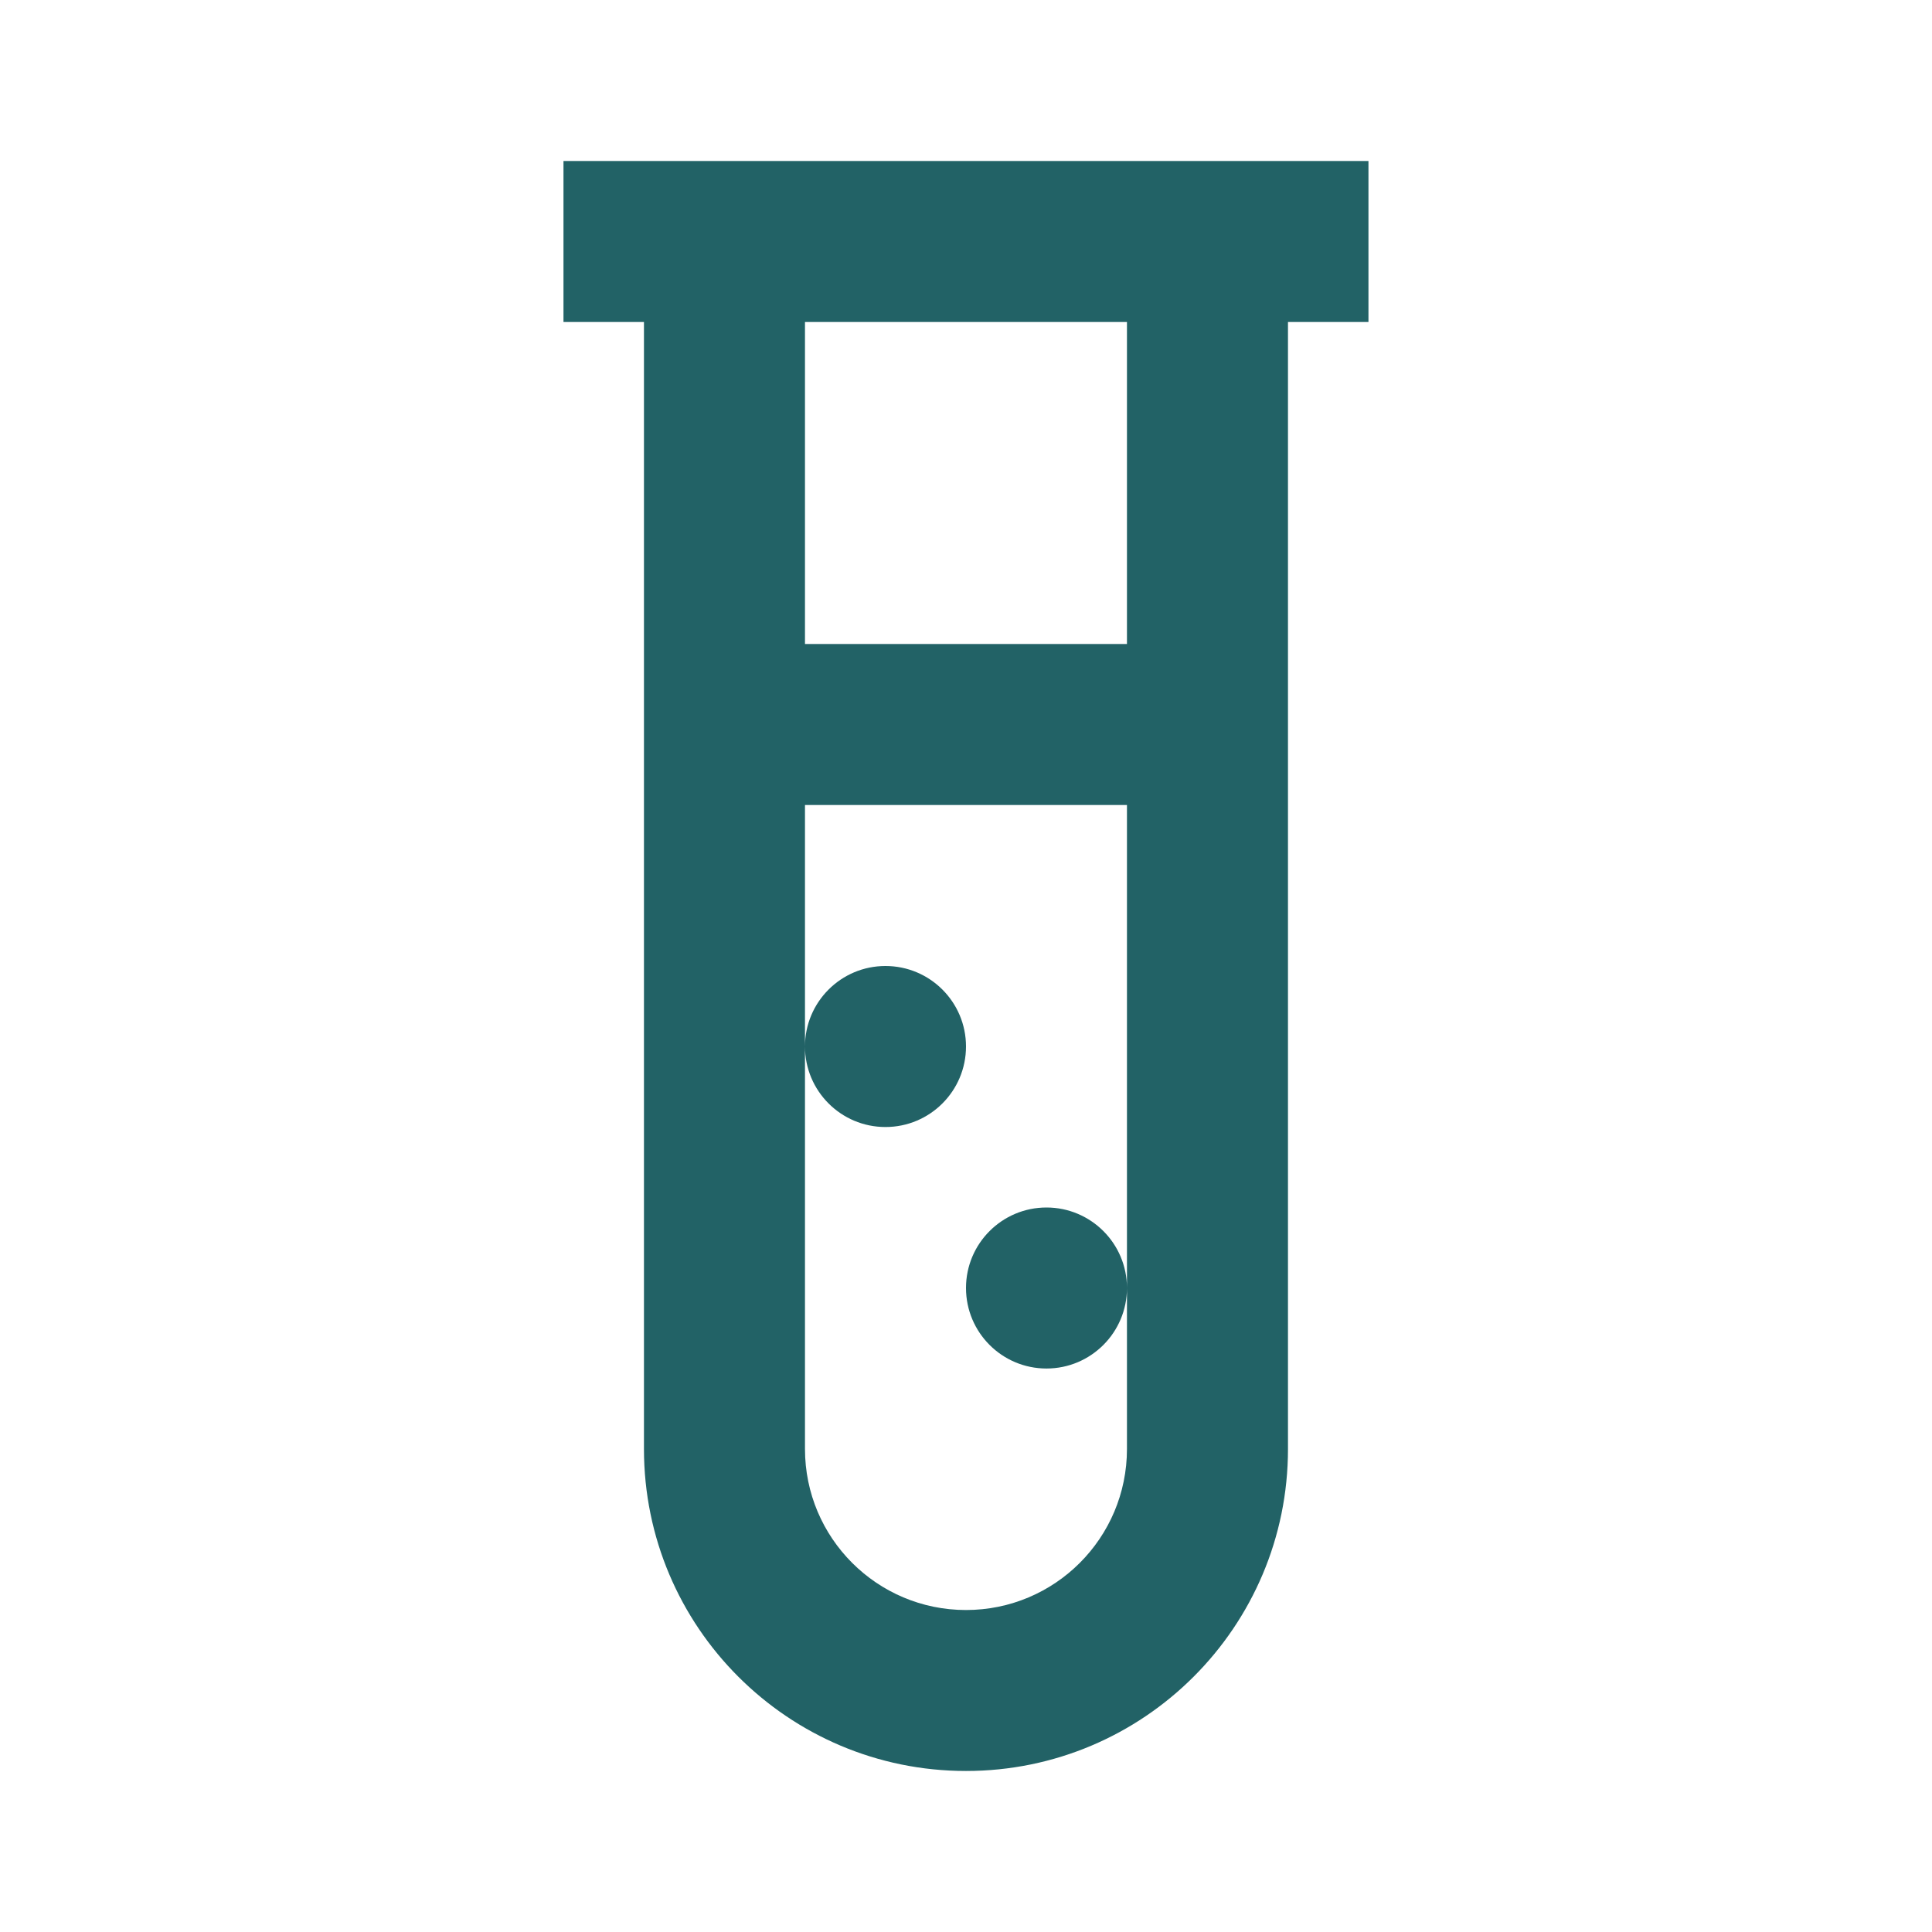 <svg width="32" height="32" viewBox="0 0 32 32" fill="none" xmlns="http://www.w3.org/2000/svg">
<g id="Frame">
<path id="Vector" d="M22.666 2.667V5.333H21.333V24C21.333 26.945 18.945 29.333 16 29.333C13.054 29.333 10.666 26.945 10.666 24V5.333H9.333V2.667H22.666ZM18.666 13.333H13.333V24C13.333 25.473 14.527 26.667 16 26.667C17.473 26.667 18.666 25.473 18.666 24V13.333ZM17.333 20C18.069 20 18.666 20.597 18.666 21.333C18.666 22.07 18.069 22.667 17.333 22.667C16.597 22.667 16 22.07 16 21.333C16 20.597 16.597 20 17.333 20ZM14.666 16C15.403 16 16 16.597 16 17.333C16 18.07 15.403 18.667 14.666 18.667C13.93 18.667 13.333 18.07 13.333 17.333C13.333 16.597 13.93 16 14.666 16ZM18.666 5.333H13.333V10.667H18.666V5.333Z" fill="#226266"/>
</g>
</svg>
